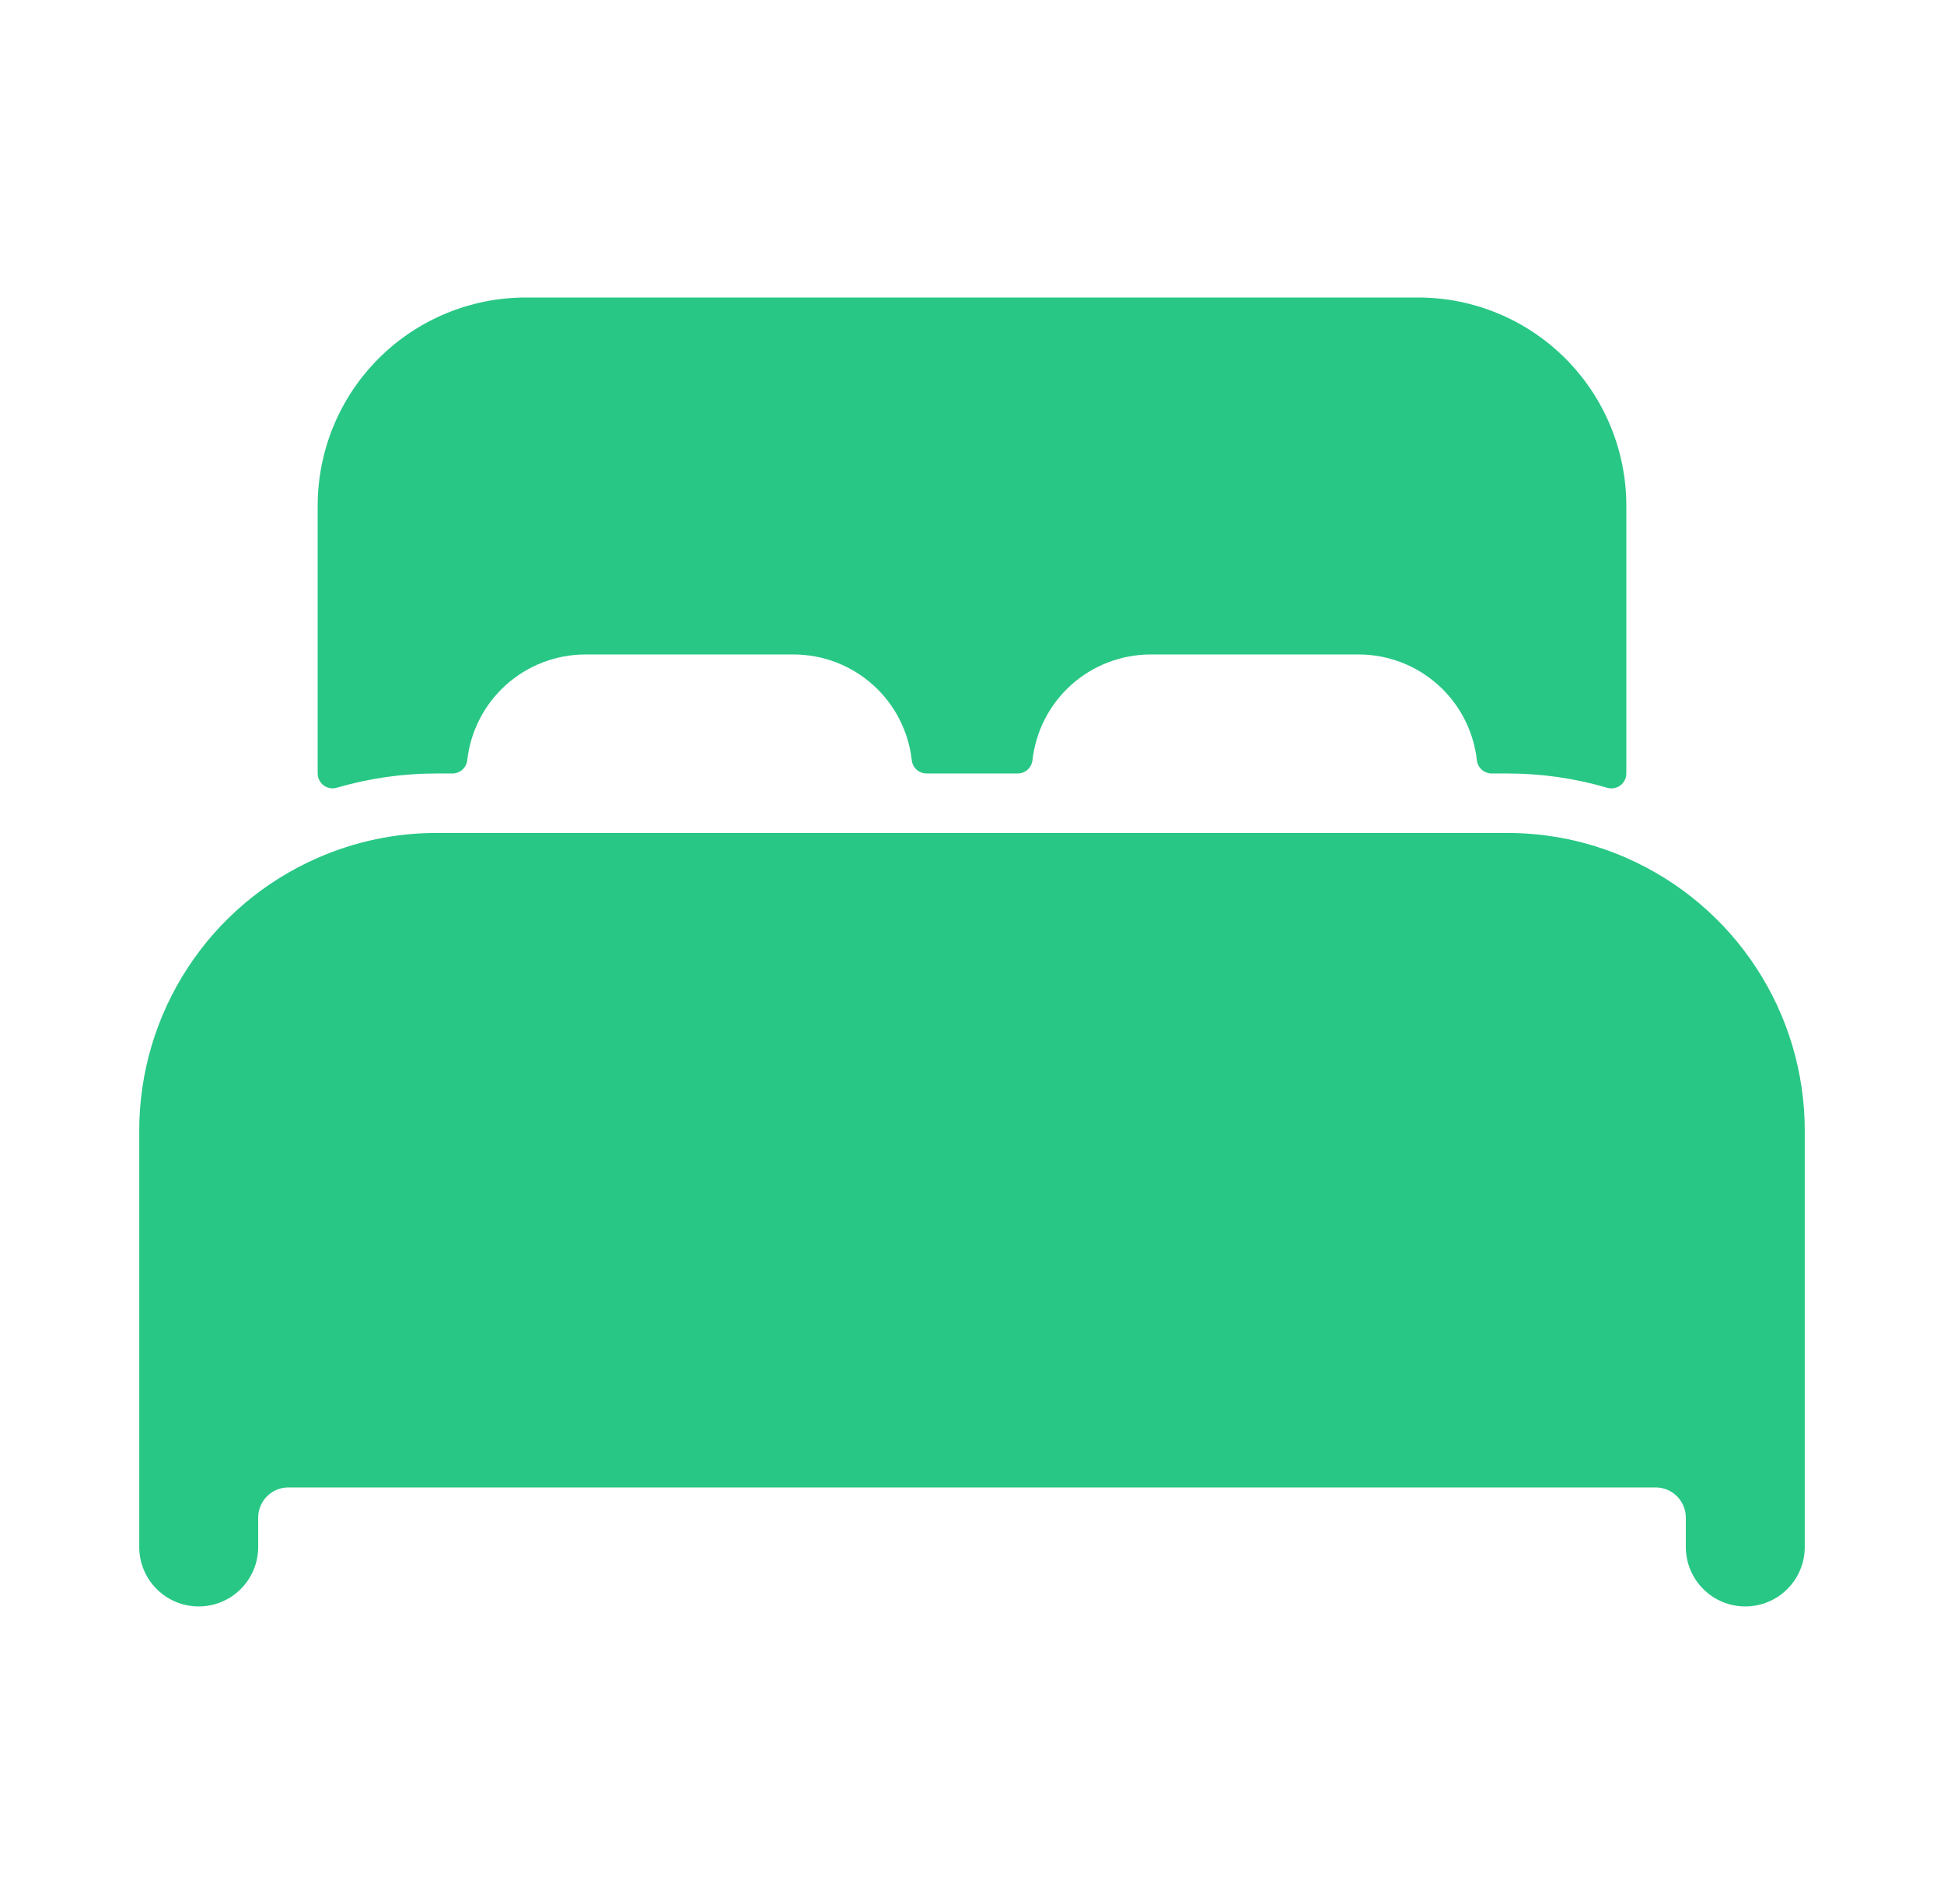 <?xml version="1.0" encoding="UTF-8"?>
<svg xmlns="http://www.w3.org/2000/svg" width="48" height="47" viewBox="0 0 48 47" fill="none">
  <g id="ion:bed">
    <path id="Vector" d="M40.156 21.177C39.23 20.771 38.23 20.562 37.219 20.562H10.781C9.77 20.561 8.77 20.771 7.844 21.177C6.535 21.749 5.421 22.69 4.639 23.885C3.856 25.081 3.439 26.478 3.438 27.906V38.188C3.438 38.577 3.592 38.951 3.868 39.226C4.143 39.502 4.517 39.656 4.906 39.656C5.296 39.656 5.669 39.502 5.945 39.226C6.22 38.951 6.375 38.577 6.375 38.188V37.453C6.377 37.259 6.456 37.074 6.593 36.937C6.73 36.799 6.915 36.721 7.109 36.719H40.891C41.085 36.721 41.27 36.799 41.407 36.937C41.544 37.074 41.623 37.259 41.625 37.453V38.188C41.625 38.577 41.78 38.951 42.055 39.226C42.331 39.502 42.704 39.656 43.094 39.656C43.483 39.656 43.857 39.502 44.132 39.226C44.408 38.951 44.562 38.577 44.562 38.188V27.906C44.561 26.478 44.144 25.081 43.361 23.886C42.579 22.691 41.465 21.75 40.156 21.177ZM35.016 7.344H12.984C11.621 7.344 10.313 7.885 9.349 8.849C8.385 9.813 7.844 11.121 7.844 12.484V19.094C7.844 19.151 7.857 19.207 7.883 19.258C7.908 19.309 7.945 19.353 7.99 19.387C8.036 19.421 8.089 19.444 8.145 19.455C8.201 19.465 8.258 19.462 8.313 19.446C9.115 19.212 9.946 19.093 10.781 19.094H11.17C11.26 19.094 11.348 19.061 11.416 19.001C11.483 18.941 11.527 18.858 11.537 18.768C11.617 18.05 11.959 17.387 12.496 16.905C13.034 16.424 13.731 16.157 14.453 16.156H19.594C20.316 16.156 21.014 16.423 21.552 16.904C22.091 17.386 22.433 18.05 22.513 18.768C22.523 18.858 22.566 18.941 22.634 19.001C22.702 19.061 22.789 19.094 22.88 19.094H25.125C25.216 19.094 25.304 19.061 25.372 19.001C25.439 18.941 25.482 18.858 25.493 18.768C25.573 18.051 25.914 17.388 26.451 16.906C26.989 16.425 27.685 16.158 28.406 16.156H33.547C34.27 16.156 34.967 16.423 35.505 16.904C36.044 17.386 36.386 18.05 36.466 18.768C36.476 18.858 36.519 18.941 36.587 19.001C36.655 19.061 36.743 19.094 36.833 19.094H37.219C38.054 19.093 38.885 19.212 39.687 19.447C39.742 19.463 39.8 19.466 39.856 19.456C39.912 19.445 39.965 19.422 40.01 19.388C40.056 19.353 40.092 19.309 40.118 19.258C40.143 19.207 40.156 19.151 40.156 19.094V12.484C40.156 11.121 39.615 9.813 38.651 8.849C37.687 7.885 36.379 7.344 35.016 7.344Z" fill="#28C785"></path>
  </g>
</svg>
